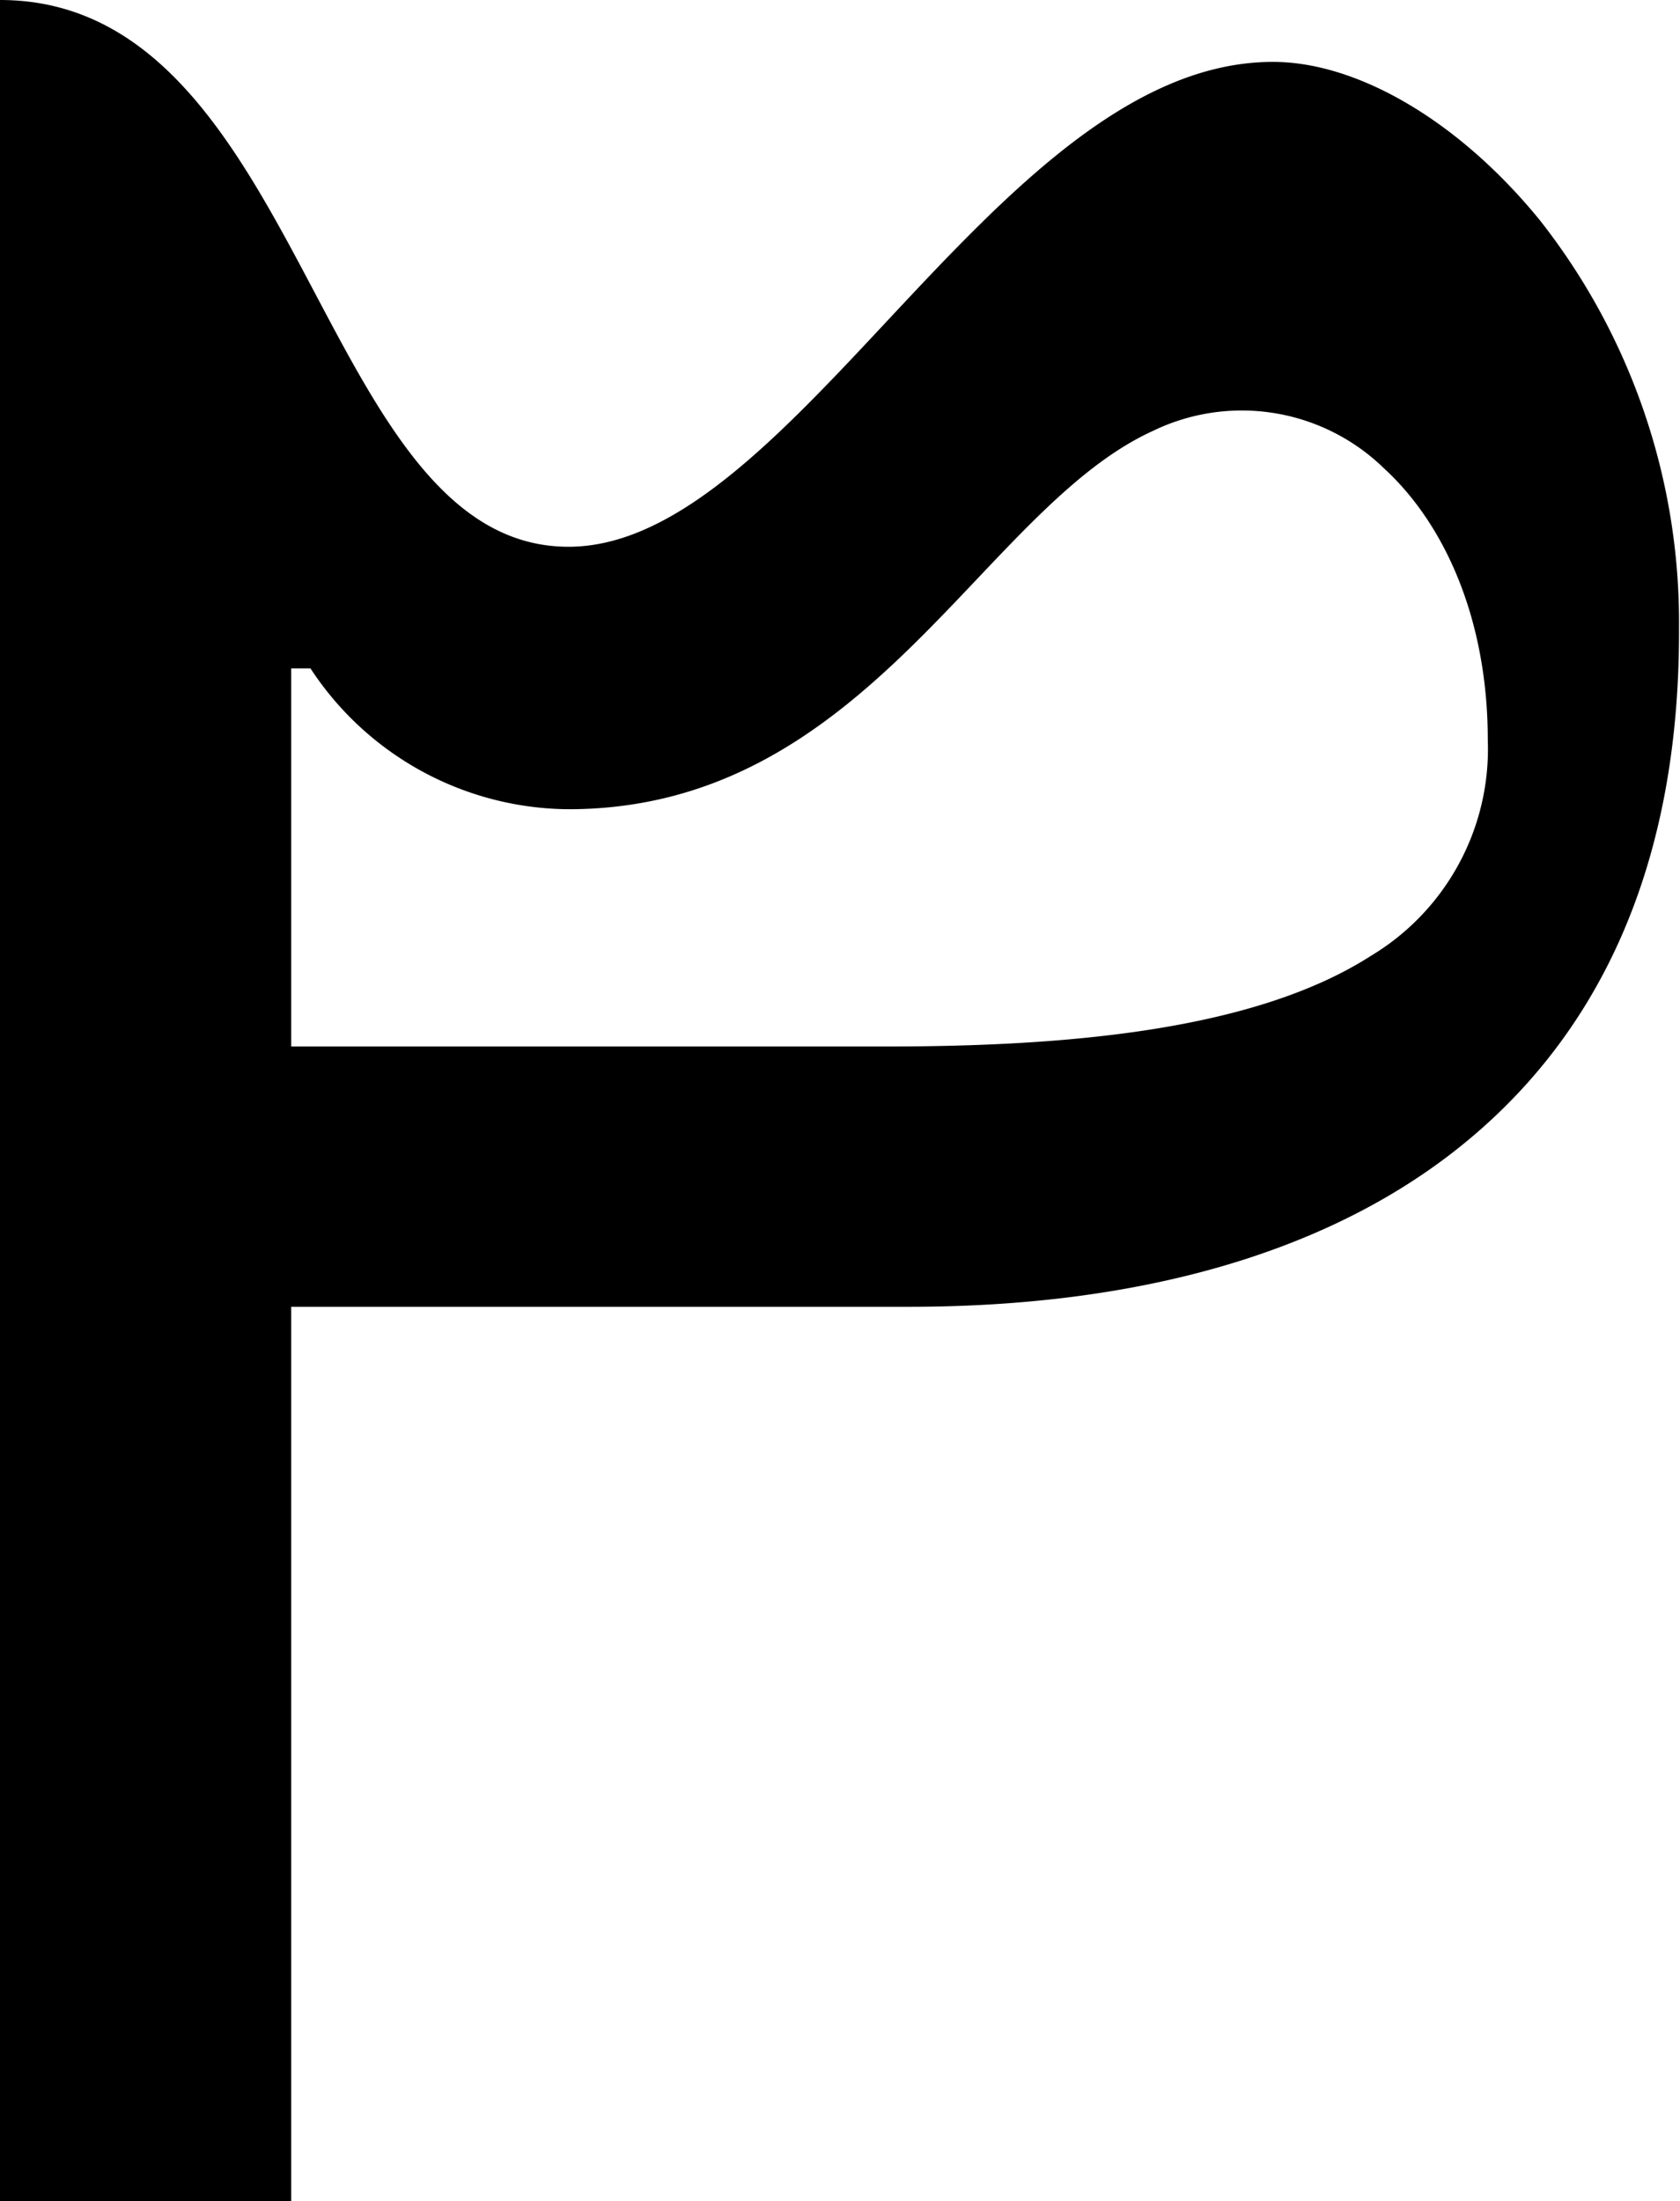 <svg id="Layer_1" data-name="Layer 1" xmlns="http://www.w3.org/2000/svg" viewBox="0 0 84.69 110.95"><path d="M0,0C15.38,0,16,27.56,28.66,27.56c4.82,0,9.45-4.38,14.24-9.44,6.51-6.88,13.31-15,21.27-15,4.28,0,9.41,3,13.47,8a32.76,32.76,0,0,1,7,20.53C84.69,44,80.37,52.5,73.35,58s-16.73,7.87-27.51,7.87H14.68V111H0ZM14.68,33.69V52.75h30c9.15,0,18.57-.81,24.43-4.57A12.16,12.16,0,0,0,75,37.29c0-5.94-2.09-10.81-5.25-13.7a10.27,10.27,0,0,0-11.65-1.86c-8.64,3.95-14.37,19.06-29.45,19.06a15.68,15.68,0,0,1-13-7.1Z"/></svg>